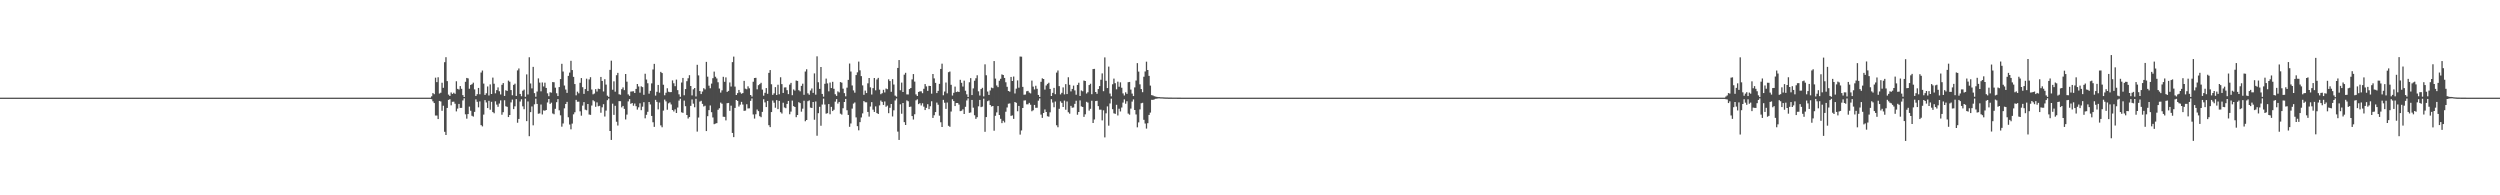 <?xml version="1.0" encoding="UTF-8"?>
<svg xmlns="http://www.w3.org/2000/svg" width="1920" height="150">
  <path d="M0 75.000h1v1.000H0zM1 75.000h1v1.000H1zM2 75.000h1v1.000H2zM3 75.000h1v1.000H3zM4 75.000h1v1.000H4zM5 75.000h1v1.000H5zM6 75.000h1v1.000H6zM7 75.000h1v1.000H7zM8 75.000h1v1.000H8zM9 75.000h1v1.000H9zM10 75.000h1v1.000H10zM11 75.000h1v1.000H11zM12 75.000h1v1.000H12zM13 75.000h1v1.000H13zM14 75.000h1v1.000H14zM15 75.000h1v1.000H15zM16 75.000h1v1.000H16zM17 75.000h1v1.000H17zM18 75.000h1v1.000H18zM19 75.000h1v1.000H19zM20 75.000h1v1.000H20zM21 75.000h1v1.000H21zM22 75.000h1v1.000H22zM23 75.000h1v1.000H23zM24 75.000h1v1.000H24zM25 75.000h1v1.000H25zM26 75.000h1v1.000H26zM27 75.000h1v1.000H27zM28 75.000h1v1.000H28zM29 75.000h1v1.000H29zM30 75.000h1v1.000H30zM31 75.000h1v1.000H31zM32 75.000h1v1.000H32zM33 75.000h1v1.000H33zM34 75.000h1v1.000H34zM35 75.000h1v1.000H35zM36 75.000h1v1.000H36zM37 75.000h1v1.000H37zM38 75.000h1v1.000H38zM39 75.000h1v1.000H39zM40 75.000h1v1.000H40zM41 75.000h1v1.000H41zM42 75.000h1v1.000H42zM43 75.000h1v1.000H43zM44 75.000h1v1.000H44zM45 75.000h1v1.000H45zM46 75.000h1v1.000H46zM47 75.000h1v1.000H47zM48 75.000h1v1.000H48zM49 75.000h1v1.000H49zM50 75.000h1v1.000H50zM51 75.000h1v1.000H51zM52 75.000h1v1.000H52zM53 75.000h1v1.000H53zM54 75.000h1v1.000H54zM55 75.000h1v1.000H55zM56 75.000h1v1.000H56zM57 75.000h1v1.000H57zM58 75.000h1v1.000H58zM59 75.000h1v1.000H59zM60 75.000h1v1.000H60zM61 75.000h1v1.000H61zM62 75.000h1v1.000H62zM63 75.000h1v1.000H63zM64 75.000h1v1.000H64zM65 75.000h1v1.000H65zM66 75.000h1v1.000H66zM67 75.000h1v1.000H67zM68 75.000h1v1.000H68zM69 75.000h1v1.000H69zM70 75.000h1v1.000H70zM71 75.000h1v1.000H71zM72 75.000h1v1.000H72zM73 75.000h1v1.000H73zM74 75.000h1v1.000H74zM75 75.000h1v1.000H75zM76 75.000h1v1.000H76zM77 75.000h1v1.000H77zM78 75.000h1v1.000H78zM79 75.000h1v1.000H79zM80 75.000h1v1.000H80zM81 75.000h1v1.000H81zM82 75.000h1v1.000H82zM83 75.000h1v1.000H83zM84 75.000h1v1.000H84zM85 75.000h1v1.000H85zM86 75.000h1v1.000H86zM87 75.000h1v1.000H87zM88 75.000h1v1.000H88zM89 75.000h1v1.000H89zM90 75.000h1v1.000H90zM91 75.000h1v1.000H91zM92 75.000h1v1.000H92zM93 75.000h1v1.000H93zM94 75.000h1v1.000H94zM95 75.000h1v1.000H95zM96 75.000h1v1.000H96zM97 75.000h1v1.000H97zM98 75.000h1v1.000H98zM99 75.000h1v1.000H99zM100 75.000h1v1.000H100zM101 75.000h1v1.000H101zM102 75.000h1v1.000H102zM103 75.000h1v1.000H103zM104 75.000h1v1.000H104zM105 75.000h1v1.000H105zM106 75.000h1v1.000H106zM107 75.000h1v1.000H107zM108 75.000h1v1.000H108zM109 75.000h1v1.000H109zM110 75.000h1v1.000H110zM111 75.000h1v1.000H111zM112 75.000h1v1.000H112zM113 75.000h1v1.000H113zM114 75.000h1v1.000H114zM115 75.000h1v1.000H115zM116 75.000h1v1.000H116zM117 75.000h1v1.000H117zM118 75.000h1v1.000H118zM119 75.000h1v1.000H119zM120 75.000h1v1.000H120zM121 75.000h1v1.000H121zM122 75.000h1v1.000H122zM123 75.000h1v1.000H123zM124 75.000h1v1.000H124zM125 75.000h1v1.000H125zM126 75.000h1v1.000H126zM127 75.000h1v1.000H127zM128 75.000h1v1.000H128zM129 75.000h1v1.000H129zM130 75.000h1v1.000H130zM131 75.000h1v1.000H131zM132 75.000h1v1.000H132zM133 75.000h1v1.000H133zM134 75.000h1v1.000H134zM135 75.000h1v1.000H135zM136 75.000h1v1.000H136zM137 75.000h1v1.000H137zM138 75.000h1v1.000H138zM139 75.000h1v1.000H139zM140 75.000h1v1.000H140zM141 75.000h1v1.000H141zM142 75.000h1v1.000H142zM143 75.000h1v1.000H143zM144 75.000h1v1.000H144zM145 75.000h1v1.000H145zM146 75.000h1v1.000H146zM147 75.000h1v1.000H147zM148 75.000h1v1.000H148zM149 75.000h1v1.000H149zM150 75.000h1v1.000H150zM151 75.000h1v1.000H151zM152 75.000h1v1.000H152zM153 75.000h1v1.000H153zM154 75.000h1v1.000H154zM155 75.000h1v1.000H155zM156 75.000h1v1.000H156zM157 75.000h1v1.000H157zM158 75.000h1v1.000H158zM159 75.000h1v1.000H159zM160 75.000h1v1.000H160zM161 75.000h1v1.000H161zM162 75.000h1v1.000H162zM163 75.000h1v1.000H163zM164 75.000h1v1.000H164zM165 75.000h1v1.000H165zM166 75.000h1v1.000H166zM167 75.000h1v1.000H167zM168 75.000h1v1.000H168zM169 75.000h1v1.000H169zM170 75.000h1v1.000H170zM171 75.000h1v1.000H171zM172 75.000h1v1.000H172zM173 75.000h1v1.000H173zM174 75.000h1v1.000H174zM175 75.000h1v1.000H175zM176 75.000h1v1.000H176zM177 75.000h1v1.000H177zM178 75.000h1v1.000H178zM179 75.000h1v1.000H179zM180 75.000h1v1.000H180zM181 75.000h1v1.000H181zM182 75.000h1v1.000H182zM183 75.000h1v1.000H183zM184 75.000h1v1.000H184zM185 75.000h1v1.000H185zM186 75.000h1v1.000H186zM187 75.000h1v1.000H187zM188 75.000h1v1.000H188zM189 75.000h1v1.000H189zM190 75.000h1v1.000H190zM191 75.000h1v1.000H191zM192 75.000h1v1.000H192zM193 75.000h1v1.000H193zM194 75.000h1v1.000H194zM195 75.000h1v1.000H195zM196 75.000h1v1.000H196zM197 75.000h1v1.000H197zM198 75.000h1v1.000H198zM199 75.000h1v1.000H199zM200 75.000h1v1.000H200zM201 75.000h1v1.000H201zM202 75.000h1v1.000H202zM203 75.000h1v1.000H203zM204 75.000h1v1.000H204zM205 75.000h1v1.000H205zM206 75.000h1v1.000H206zM207 75.000h1v1.000H207zM208 75.000h1v1.000H208zM209 75.000h1v1.000H209zM210 75.000h1v1.000H210zM211 75.000h1v1.000H211zM212 75.000h1v1.000H212zM213 75.000h1v1.000H213zM214 75.000h1v1.000H214zM215 75.000h1v1.000H215zM216 75.000h1v1.000H216zM217 75.000h1v1.000H217zM218 75.000h1v1.000H218zM219 75.000h1v1.000H219zM220 75.000h1v1.000H220zM221 75.000h1v1.000H221zM222 75.000h1v1.000H222zM223 75.000h1v1.000H223zM224 75.000h1v1.000H224zM225 75.000h1v1.000H225zM226 75.000h1v1.000H226zM227 75.000h1v1.000H227zM228 75.000h1v1.000H228zM229 75.000h1v1.000H229zM230 75.000h1v1.000H230zM231 75.000h1v1.000H231zM232 75.000h1v1.000H232zM233 75.000h1v1.000H233zM234 75.000h1v1.000H234zM235 75.000h1v1.000H235zM236 75.000h1v1.000H236zM237 75.000h1v1.000H237zM238 75.000h1v1.000H238zM239 75.000h1v1.000H239zM240 75.000h1v1.000H240zM241 75.000h1v1.000H241zM242 75.000h1v1.000H242zM243 75.000h1v1.000H243zM244 75.000h1v1.000H244zM245 75.000h1v1.000H245zM246 75.000h1v1.000H246zM247 75.000h1v1.000H247zM248 75.000h1v1.000H248zM249 75.000h1v1.000H249zM250 75.000h1v1.000H250zM251 75.000h1v1.000H251zM252 75.000h1v1.000H252zM253 75.000h1v1.000H253zM254 75.000h1v1.000H254zM255 75.000h1v1.000H255zM256 75.000h1v1.000H256zM257 75.000h1v1.000H257zM258 75.000h1v1.000H258zM259 75.000h1v1.000H259zM260 75.000h1v1.000H260zM261 75.000h1v1.000H261zM262 75.000h1v1.000H262zM263 75.000h1v1.000H263zM264 75.000h1v1.000H264zM265 75.000h1v1.000H265zM266 75.000h1v1.000H266zM267 75.000h1v1.000H267zM268 75.000h1v1.000H268zM269 75.000h1v1.000H269zM270 75.000h1v1.000H270zM271 75.000h1v1.000H271zM272 75.000h1v1.000H272zM273 75.000h1v1.000H273zM274 75.000h1v1.000H274zM275 75.000h1v1.000H275zM276 75.000h1v1.000H276zM277 75.000h1v1.000H277zM278 75.000h1v1.000H278zM279 75.000h1v1.000H279zM280 75.000h1v1.000H280zM281 75.000h1v1.000H281zM282 75.000h1v1.000H282zM283 75.000h1v1.000H283zM284 75.000h1v1.000H284zM285 75.000h1v1.000H285zM286 75.000h1v1.000H286zM287 75.000h1v1.000H287zM288 75.000h1v1.000H288zM289 75.000h1v1.000H289zM290 75.000h1v1.000H290zM291 75.000h1v1.000H291zM292 75.000h1v1.000H292zM293 75.000h1v1.000H293zM294 75.000h1v1.000H294zM295 75.000h1v1.000H295zM296 75.000h1v1.000H296zM297 75.000h1v1.000H297zM298 75.000h1v1.000H298zM299 75.000h1v1.000H299zM300 75.000h1v1.000H300zM301 75.000h1v1.000H301zM302 75.000h1v1.000H302zM303 75.000h1v1.000H303zM304 75.000h1v1.000H304zM305 75.000h1v1.000H305zM306 75.000h1v1.000H306zM307 75.000h1v1.000H307zM308 75.000h1v1.000H308zM309 75.000h1v1.000H309zM310 75.000h1v1.000H310zM311 75.000h1v1.000H311zM312 75.000h1v1.000H312zM313 75.000h1v1.000H313zM314 75.000h1v1.000H314zM315 75.000h1v1.000H315zM316 75.000h1v1.000H316zM317 75.000h1v1.000H317zM318 75.000h1v1.000H318zM319 75.000h1v1.000H319zM320 75.000h1v1.000H320zM321 75.000h1v1.000H321zM322 75.000h1v1.000H322zM323 75.000h1v1.000H323zM324 75.000h1v1.000H324zM325 75.000h1v1.000H325zM326 75.000h1v1.000H326zM327 75.000h1v1.000H327zM328 75.000h1v1.000H328zM329 75.000h1v1.000H329zM330 75.000h1v1.000H330zM331 73.999h1v2.173H331zM332 71.465h1v6.357H332zM333 72.370h1v6.804H333zM334 59.631h1v29.079H334zM335 63.061h1v25.644H335zM336 59.340h1v32.081H336zM337 71.835h1v5.662H337zM338 71.230h1v6.720H338zM339 63.527h1v21.579H339zM340 67.422h1v13.774H340zM341 47.745h1v53.480H341zM342 43.954h1v59.729H342zM343 62.293h1v20.623H343zM344 72.677h1v4.046H344zM345 73.669h1v2.518H345zM346 71.018h1v9.856H346zM347 72.161h1v6.012H347zM348 71.220h1v6.872H348zM349 72.046h1v7.606H349zM350 62.428h1v23.148H350zM351 68.253h1v15.145H351zM352 68.755h1v11.049H352zM353 66.121h1v16.788H353zM354 68.191h1v14.659H354zM355 73.072h1v4.082H355zM356 74.489h1v1.000H356zM357 62.839h1v24.944H357zM358 59.865h1v31.283H358zM359 60.228h1v27.362H359zM360 68.167h1v13.724H360zM361 65.210h1v19.835H361zM362 64.643h1v24.266H362zM363 63.476h1v26.063H363zM364 68.652h1v17.276H364zM365 73.657h1v2.706H365zM366 72.335h1v5.832H366zM367 67.553h1v14.860H367zM368 72.381h1v5.507H368zM369 55.723h1v40.371H369zM370 54.164h1v42.932H370zM371 64.195h1v23.805H371zM372 72.889h1v4.025H372zM373 71.648h1v7.049H373zM374 66.382h1v16.629H374zM375 73.319h1v4.119H375zM376 64.794h1v19.503H376zM377 72.202h1v5.994H377zM378 59.577h1v26.493H378zM379 64.306h1v22.688H379zM380 71.697h1v6.149H380zM381 69.211h1v11.121H381zM382 67.145h1v14.859H382zM383 70.076h1v9.439H383zM384 72.525h1v4.597H384zM385 65.135h1v22.995H385zM386 63.787h1v22.365H386zM387 73.657h1v3.356H387zM388 69.323h1v12.279H388zM389 69.813h1v12.253H389zM390 61.889h1v28.003H390zM391 62.747h1v25.582H391zM392 69.175h1v9.470H392zM393 73.177h1v3.300H393zM394 65.184h1v18.622H394zM395 64.261h1v17.382H395zM396 73.681h1v2.431H396zM397 54.080h1v40.164H397zM398 52.560h1v38.799H398zM399 72.126h1v5.854H399zM400 73.941h1v2.282H400zM401 69.671h1v11.980H401zM402 68.836h1v15.010H402zM403 74.319h1v1.403H403zM404 57.125h1v35.929H404zM405 72.540h1v5.370H405zM406 43.959h1v60.638H406zM407 64.120h1v22.007H407zM408 67.904h1v13.870H408zM409 51.379h1v44.901H409zM410 71.512h1v8.620H410zM411 74.304h1v1.498H411zM412 70.274h1v9.525H412zM413 60.220h1v27.135H413zM414 63.455h1v23.647H414zM415 70.148h1v10.116H415zM416 63.353h1v24.568H416zM417 66.384h1v18.418H417zM418 63.504h1v21.554H418zM419 67.556h1v16.944H419zM420 71.700h1v7.016H420zM421 73.906h1v2.110H421zM422 70.859h1v8.932H422zM423 71.191h1v7.653H423zM424 63.023h1v24.127H424zM425 63.188h1v24.557H425zM426 67.313h1v16.234H426zM427 71.603h1v6.896H427zM428 73.782h1v2.327H428zM429 66.870h1v17.858H429zM430 60.727h1v27.835H430zM431 49.000h1v48.284H431zM432 54.964h1v39.852H432zM433 65.671h1v17.508H433zM434 68.774h1v11.122H434zM435 71.308h1v6.945H435zM436 58.273h1v31.786H436zM437 55.780h1v39.883H437zM438 46.676h1v52.643H438zM439 53.805h1v41.108H439zM440 59.012h1v28.772H440zM441 64.559h1v21.674H441zM442 73.215h1v3.506H442zM443 70.388h1v7.721H443zM444 71.660h1v6.397H444zM445 63.613h1v21.905H445zM446 59.975h1v28.837H446zM447 66.975h1v14.146H447zM448 72.087h1v6.327H448zM449 68.399h1v15.809H449zM450 60.398h1v24.310H450zM451 69.929h1v9.952H451zM452 60.984h1v26.989H452zM453 59.280h1v28.947H453zM454 68.769h1v12.277H454zM455 72.445h1v4.581H455zM456 71.816h1v6.015H456zM457 68.444h1v13.588H457zM458 70.271h1v8.350H458zM459 68.107h1v13.516H459zM460 68.410h1v12.827H460zM461 59.099h1v27.466H461zM462 62.163h1v20.278H462zM463 70.257h1v9.778H463zM464 60.824h1v28.660H464zM465 64.980h1v19.980H465zM466 73.493h1v3.437H466zM467 74.412h1v1.250H467zM468 53.680h1v46.927H468zM469 46.589h1v60.882H469zM470 68.911h1v10.725H470zM471 62.461h1v25.764H471zM472 70.407h1v10.839H472zM473 57.742h1v35.774H473zM474 55.943h1v40.474H474zM475 72.403h1v5.292H475zM476 72.735h1v4.978H476zM477 68.488h1v13.983H477zM478 67.128h1v14.234H478zM479 69.236h1v14.374H479zM480 56.825h1v34.905H480zM481 62.727h1v25.286H481zM482 72.481h1v5.377H482zM483 73.563h1v2.571H483zM484 70.362h1v9.355H484zM485 70.172h1v8.928H485zM486 70.108h1v11.091H486zM487 71.437h1v8.063H487zM488 68.278h1v13.278H488zM489 64.523h1v19.625H489zM490 66.409h1v16.041H490zM491 71.161h1v8.192H491zM492 66.325h1v18.301H492zM493 66.906h1v15.033H493zM494 72.830h1v5.648H494zM495 56.609h1v34.286H495zM496 61.096h1v27.080H496zM497 63.969h1v21.870H497zM498 71.948h1v6.410H498zM499 69.739h1v10.469H499zM500 64.041h1v25.020H500zM501 53.329h1v40.578H501zM502 49.051h1v48.387H502zM503 73.426h1v3.286H503zM504 70.489h1v7.754H504zM505 65.236h1v18.766H505zM506 71.147h1v7.607H506zM507 55.185h1v41.109H507zM508 56.133h1v41.620H508zM509 65.064h1v19.865H509zM510 73.160h1v3.332H510zM511 71.215h1v6.645H511zM512 67.806h1v16.461H512zM513 70.439h1v8.921H513zM514 70.793h1v7.874H514zM515 70.713h1v9.498H515zM516 61.771h1v22.728H516zM517 63.962h1v21.660H517zM518 66.208h1v17.801H518zM519 61.135h1v25.648H519zM520 69.212h1v13.385H520zM521 72.461h1v4.804H521zM522 74.331h1v1.494H522zM523 63.368h1v22.913H523zM524 59.836h1v26.859H524zM525 73.143h1v4.105H525zM526 68.423h1v13.127H526zM527 62.369h1v25.957H527zM528 60.123h1v30.886H528zM529 57.762h1v32.167H529zM530 66.054h1v15.254H530zM531 73.247h1v3.163H531zM532 68.625h1v10.991H532zM533 67.596h1v14.776H533zM534 74.079h1v1.781H534zM535 49.765h1v51.285H535zM536 57.908h1v32.356H536zM537 69.940h1v8.077H537zM538 72.267h1v5.166H538zM539 70.280h1v9.508H539zM540 67.730h1v14.043H540zM541 68.641h1v12.555H541zM542 47.496h1v53.172H542zM543 58.895h1v30.353H543zM544 65.779h1v18.820H544zM545 67.801h1v13.186H545zM546 64.216h1v21.958H546zM547 60.081h1v30.109H547zM548 54.989h1v40.390H548zM549 58.917h1v36.020H549zM550 60.259h1v34.301H550zM551 63.190h1v21.149H551zM552 68.016h1v15.150H552zM553 71.126h1v7.679H553zM554 69.382h1v10.291H554zM555 58.999h1v30.633H555zM556 62.848h1v26.907H556zM557 59.429h1v33.012H557zM558 70.553h1v8.712H558zM559 69.793h1v9.239H559zM560 63.316h1v21.795H560zM561 66.452h1v14.724H561zM562 47.701h1v54.401H562zM563 43.461h1v61.872H563zM564 66.533h1v16.371H564zM565 72.941h1v3.835H565zM566 71.535h1v5.953H566zM567 69.087h1v12.756H567zM568 70.946h1v9.463H568zM569 71.981h1v6.241H569zM570 71.465h1v8.804H570zM571 62.081h1v23.054H571zM572 68.120h1v16.803H572zM573 68.535h1v11.545H573zM574 66.299h1v17.011H574zM575 67.827h1v15.391H575zM576 72.973h1v4.476H576zM577 74.197h1v1.428H577zM578 62.793h1v25.107H578zM579 59.906h1v31.180H579zM580 59.758h1v28.016H580zM581 68.614h1v15.507H581zM582 65.437h1v19.918H582zM583 64.612h1v24.638H583zM584 63.570h1v26.455H584zM585 68.792h1v17.142H585zM586 73.498h1v2.728H586zM587 71.249h1v7.368H587zM588 67.622h1v14.583H588zM589 72.038h1v5.467H589zM590 55.969h1v40.202H590zM591 53.810h1v43.835H591zM592 64.737h1v21.314H592zM593 72.834h1v4.361H593zM594 71.681h1v7.231H594zM595 66.926h1v15.815H595zM596 72.938h1v3.986H596zM597 65.061h1v18.757H597zM598 72.396h1v5.071H598zM599 59.342h1v26.821H599zM600 64.589h1v22.578H600zM601 71.395h1v7.494H601zM602 67.197h1v15.340H602zM603 67.075h1v16.029H603zM604 69.289h1v10.546H604zM605 72.291h1v5.217H605zM606 64.966h1v22.771H606zM607 63.620h1v22.070H607zM608 73.089h1v4.190H608zM609 68.711h1v12.817H609zM610 69.596h1v12.581H610zM611 61.830h1v28.187H611zM612 62.149h1v26.180H612zM613 69.296h1v9.190H613zM614 70.125h1v9.083H614zM615 65.926h1v19.842H615zM616 64.249h1v19.185H616zM617 72.805h1v4.553H617zM618 54.933h1v38.190H618zM619 53.180h1v38.996H619zM620 71.684h1v6.021H620zM621 72.772h1v4.317H621zM622 69.507h1v13.126H622zM623 67.923h1v15.015H623zM624 71.297h1v7.017H624zM625 56.391h1v35.568H625zM626 72.682h1v5.232H626zM627 43.246h1v60.974H627zM628 63.176h1v23.775H628zM629 68.264h1v13.774H629zM630 51.468h1v45.073H630zM631 72.144h1v8.141H631zM632 74.234h1v1.511H632zM633 64.353h1v15.916H633zM634 60.385h1v26.898H634zM635 64.075h1v22.858H635zM636 70.159h1v9.760H636zM637 63.383h1v24.384H637zM638 67.650h1v14.404H638zM639 62.816h1v22.505H639zM640 68.190h1v16.102H640zM641 72.410h1v5.683H641zM642 73.645h1v2.491H642zM643 70.204h1v9.377H643zM644 70.940h1v7.322H644zM645 63.008h1v24.292H645zM646 63.494h1v24.523H646zM647 68.079h1v15.071H647zM648 71.501h1v6.838H648zM649 74.004h1v1.986H649zM650 67.350h1v17.342H650zM651 61.359h1v26.899H651zM652 48.785h1v48.621H652zM653 54.922h1v39.882H653zM654 65.644h1v17.740H654zM655 69.449h1v10.105H655zM656 71.190h1v7.483H656zM657 57.656h1v32.520H657zM658 55.526h1v41.369H658zM659 47.330h1v52.789H659zM660 54.008h1v39.776H660zM661 58.453h1v31.747H661zM662 65.566h1v21.540H662zM663 72.821h1v4.810H663zM664 69.589h1v8.966H664zM665 71.482h1v7.109H665zM666 64.019h1v21.932H666zM667 59.912h1v29.661H667zM668 67.059h1v14.753H668zM669 72.619h1v5.806H669zM670 67.703h1v16.538H670zM671 59.904h1v26.043H671zM672 69.393h1v12.299H672zM673 61.042h1v25.772H673zM674 59.791h1v27.740H674zM675 68.880h1v12.077H675zM676 72.354h1v4.831H676zM677 71.581h1v6.635H677zM678 68.989h1v11.605H678zM679 71.000h1v6.901H679zM680 68.000h1v13.953H680zM681 68.488h1v12.593H681zM682 60.910h1v26.016H682zM683 62.248h1v20.536H683zM684 70.486h1v9.381H684zM685 60.757h1v28.666H685zM686 64.908h1v19.813H686zM687 73.447h1v3.694H687zM688 74.252h1v1.373H688zM689 52.151h1v48.943H689zM690 46.139h1v61.352H690zM691 69.340h1v10.777H691zM692 63.446h1v23.909H692zM693 70.668h1v8.451H693zM694 57.363h1v36.439H694zM695 55.918h1v40.067H695zM696 72.481h1v4.614H696zM697 72.554h1v5.227H697zM698 68.401h1v13.733H698zM699 67.608h1v14.265H699zM700 60.953h1v28.174H700zM701 56.901h1v34.896H701zM702 62.680h1v25.078H702zM703 72.489h1v4.573H703zM704 73.720h1v2.567H704zM705 70.596h1v9.402H705zM706 70.150h1v9.094H706zM707 70.147h1v10.859H707zM708 71.554h1v7.765H708zM709 68.185h1v13.742H709zM710 64.560h1v19.993H710zM711 66.369h1v16.497H711zM712 69.811h1v10.226H712zM713 65.889h1v17.929H713zM714 66.023h1v15.606H714zM715 71.926h1v5.859H715zM716 56.824h1v33.749H716zM717 60.226h1v28.319H717zM718 63.661h1v22.392H718zM719 71.484h1v7.289H719zM720 69.810h1v10.612H720zM721 64.420h1v24.436H721zM722 52.958h1v40.952H722zM723 48.898h1v48.657H723zM724 73.142h1v3.580H724zM725 70.281h1v8.601H725zM726 63.404h1v20.208H726zM727 71.696h1v7.072H727zM728 55.450h1v41.185H728zM729 54.914h1v42.471H729zM730 65.113h1v20.541H730zM731 73.365h1v2.885H731zM732 71.285h1v6.349H732zM733 66.508h1v14.941H733zM734 70.685h1v8.401H734zM735 70.306h1v8.775H735zM736 70.652h1v9.676H736zM737 61.264h1v24.076H737zM738 63.602h1v21.429H738zM739 66.452h1v17.537H739zM740 61.949h1v25.585H740zM741 69.684h1v12.333H741zM742 72.467h1v4.667H742zM743 74.487h1v1.099H743zM744 63.201h1v23.501H744zM745 59.983h1v26.389H745zM746 73.006h1v3.729H746zM747 67.914h1v14.751H747zM748 62.009h1v26.503H748zM749 60.128h1v31.137H749zM750 57.829h1v32.202H750zM751 70.145h1v11.534H751zM752 73.362h1v3.378H752zM753 68.426h1v13.866H753zM754 67.456h1v14.419H754zM755 74.035h1v1.766H755zM756 49.419h1v51.828H756zM757 57.822h1v32.075H757zM758 70.310h1v7.391H758zM759 72.893h1v4.255H759zM760 69.495h1v11.152H760zM761 67.256h1v14.557H761zM762 67.762h1v13.636H762zM763 46.880h1v53.515H763zM764 60.369h1v28.556H764zM765 65.634h1v20.703H765zM766 66.908h1v14.549H766zM767 62.000h1v26.345H767zM768 60.536h1v30.706H768zM769 57.144h1v37.428H769zM770 57.620h1v35.154H770zM771 59.849h1v34.221H771zM772 63.176h1v22.627H772zM773 66.660h1v15.853H773zM774 69.906h1v9.754H774zM775 70.414h1v9.010H775zM776 59.110h1v29.892H776zM777 62.186h1v26.458H777zM778 58.777h1v32.493H778zM779 71.776h1v6.570H779zM780 68.106h1v10.841H780zM781 61.763h1v23.713H781zM782 67.328h1v14.020H782zM783 43.420h1v59.933H783zM784 43.515h1v56.675H784zM785 66.695h1v16.245H785zM786 72.775h1v4.420H786zM787 72.608h1v4.450H787zM788 70.089h1v10.058H788zM789 69.769h1v10.338H789zM790 71.130h1v7.847H790zM791 71.755h1v8.669H791zM792 61.897h1v23.531H792zM793 66.501h1v18.203H793zM794 68.684h1v11.901H794zM795 65.850h1v16.936H795zM796 68.184h1v14.536H796zM797 72.888h1v4.429H797zM798 74.430h1v1.129H798zM799 62.839h1v25.185H799zM800 60.178h1v30.349H800zM801 60.694h1v26.102H801zM802 68.802h1v15.261H802zM803 65.650h1v20.344H803zM804 64.403h1v24.914H804zM805 63.540h1v26.073H805zM806 68.291h1v17.995H806zM807 73.704h1v2.487H807zM808 71.297h1v7.451H808zM809 67.485h1v14.882H809zM810 72.342h1v5.652H810zM811 55.783h1v40.440H811zM812 54.120h1v43.640H812zM813 66.156h1v17.419H813zM814 72.515h1v5.329H814zM815 71.286h1v7.739H815zM816 67.114h1v15.049H816zM817 72.474h1v4.798H817zM818 64.614h1v19.675H818zM819 72.254h1v5.649H819zM820 59.345h1v26.868H820zM821 65.135h1v22.159H821zM822 70.205h1v11.090H822zM823 68.277h1v14.483H823zM824 65.730h1v16.791H824zM825 69.433h1v10.333H825zM826 72.775h1v4.571H826zM827 65.209h1v22.890H827zM828 63.546h1v22.461H828zM829 73.663h1v3.423H829zM830 69.454h1v12.239H830zM831 70.115h1v12.048H831zM832 61.839h1v27.914H832zM833 62.207h1v25.609H833zM834 71.823h1v6.380H834zM835 70.872h1v7.902H835zM836 65.326h1v19.604H836zM837 64.301h1v19.234H837zM838 72.341h1v5.045H838zM839 53.046h1v41.426H839zM840 52.902h1v38.838H840zM841 70.667h1v6.950H841zM842 72.038h1v5.353H842zM843 68.424h1v13.072H843zM844 66.102h1v18.143H844zM845 61.259h1v22.980H845zM846 56.362h1v36.110H846zM847 70.063h1v14.668H847zM848 44.093h1v61.428H848zM849 62.075h1v24.965H849zM850 67.635h1v14.062H850zM851 51.163h1v45.355H851zM852 71.845h1v7.609H852zM853 73.969h1v1.831H853zM854 64.717h1v19.152H854zM855 60.387h1v26.670H855zM856 63.892h1v23.539H856zM857 68.622h1v11.882H857zM858 62.746h1v25.909H858zM859 66.594h1v16.923H859zM860 63.234h1v22.355H860zM861 67.382h1v15.196H861zM862 71.736h1v7.065H862zM863 73.292h1v3.052H863zM864 70.907h1v8.746H864zM865 72.100h1v5.666H865zM866 63.153h1v24.071H866zM867 62.915h1v25.126H867zM868 68.835h1v14.546H868zM869 71.884h1v6.137H869zM870 73.766h1v2.595H870zM871 67.135h1v17.322H871zM872 61.835h1v26.081H872zM873 48.477h1v49.295H873zM874 55.000h1v38.998H874zM875 64.772h1v19.224H875zM876 68.416h1v10.879H876zM877 70.823h1v8.131H877zM878 58.927h1v33.066H878zM879 54.898h1v39.965H879zM880 47.375h1v51.400H880zM881 53.770h1v40.829H881zM882 58.283h1v29.973H882zM883 65.735h1v20.728H883zM884 73.064h1v3.560H884zM885 73.333h1v3.353H885zM886 73.894h1v2.465H886zM887 74.157h1v1.697H887zM888 74.409h1v1.376H888zM889 74.546h1v1.000H889zM890 74.570h1v1.000H890zM891 74.683h1v1.000H891zM892 74.693h1v1.000H892zM893 74.767h1v1.000H893zM894 74.813h1v1.000H894zM895 74.875h1v1.000H895zM896 74.873h1v1.000H896zM897 74.929h1v1.000H897zM898 74.906h1v1.000H898zM899 74.911h1v1.000H899zM900 74.953h1v1.000H900zM901 74.946h1v1.000H901zM902 74.955h1v1.000H902zM903 74.951h1v1.000H903zM904 74.969h1v1.000H904zM905 74.977h1v1.000H905zM906 74.980h1v1.000H906zM907 74.988h1v1.000H907zM908 74.991h1v1.000H908zM909 74.989h1v1.000H909zM910 74.990h1v1.000H910zM911 74.992h1v1.000H911zM912 74.993h1v1.000H912zM913 74.994h1v1.000H913zM914 74.997h1v1.000H914zM915 74.996h1v1.000H915zM916 74.996h1v1.000H916zM917 74.997h1v1.000H917zM918 74.997h1v1.000H918zM919 74.998h1v1.000H919zM920 74.998h1v1.000H920zM921 74.998h1v1.000H921zM922 74.998h1v1.000H922zM923 74.999h1v1.000H923zM924 74.999h1v1.000H924zM925 74.999h1v1.000H925zM926 74.999h1v1.000H926zM927 74.999h1v1.000H927zM928 75.000h1v1.000H928zM929 75.000h1v1.000H929zM930 75.000h1v1.000H930zM931 75.000h1v1.000H931zM932 75.000h1v1.000H932zM933 75.000h1v1.000H933zM934 75.000h1v1.000H934zM935 75.000h1v1.000H935zM936 75.000h1v1.000H936zM937 75.000h1v1.000H937zM938 75.000h1v1.000H938zM939 75.000h1v1.000H939zM940 75.000h1v1.000H940zM941 75.000h1v1.000H941zM942 75.000h1v1.000H942zM943 75.000h1v1.000H943zM944 75.000h1v1.000H944zM945 75.000h1v1.000H945zM946 75.000h1v1.000H946zM947 75.000h1v1.000H947zM948 75.000h1v1.000H948zM949 75.000h1v1.000H949zM950 75.000h1v1.000H950zM951 75.000h1v1.000H951zM952 75.000h1v1.000H952zM953 75.000h1v1.000H953zM954 75.000h1v1.000H954zM955 75.000h1v1.000H955zM956 75.000h1v1.000H956zM957 75.000h1v1.000H957zM958 75.000h1v1.000H958zM959 75.000h1v1.000H959zM960 75.000h1v1.000H960zM961 75.000h1v1.000H961zM962 75.000h1v1.000H962zM963 75.000h1v1.000H963zM964 75.000h1v1.000H964zM965 75.000h1v1.000H965zM966 75.000h1v1.000H966zM967 75.000h1v1.000H967zM968 75.000h1v1.000H968zM969 75.000h1v1.000H969zM970 75.000h1v1.000H970zM971 75.000h1v1.000H971zM972 75.000h1v1.000H972zM973 75.000h1v1.000H973zM974 75.000h1v1.000H974zM975 75.000h1v1.000H975zM976 75.000h1v1.000H976zM977 75.000h1v1.000H977zM978 75.000h1v1.000H978zM979 75.000h1v1.000H979zM980 75.000h1v1.000H980zM981 75.000h1v1.000H981zM982 75.000h1v1.000H982zM983 75.000h1v1.000H983zM984 75.000h1v1.000H984zM985 75.000h1v1.000H985zM986 75.000h1v1.000H986zM987 75.000h1v1.000H987zM988 75.000h1v1.000H988zM989 75.000h1v1.000H989zM990 75.000h1v1.000H990zM991 75.000h1v1.000H991zM992 75.000h1v1.000H992zM993 75.000h1v1.000H993zM994 75.000h1v1.000H994zM995 75.000h1v1.000H995zM996 75.000h1v1.000H996zM997 75.000h1v1.000H997zM998 75.000h1v1.000H998zM999 75.000h1v1.000H999zM1000 75.000h1v1.000H1000zM1001 75.000h1v1.000H1001zM1002 75.000h1v1.000H1002zM1003 75.000h1v1.000H1003zM1004 75.000h1v1.000H1004zM1005 75.000h1v1.000H1005zM1006 75.000h1v1.000H1006zM1007 75.000h1v1.000H1007zM1008 75.000h1v1.000H1008zM1009 75.000h1v1.000H1009zM1010 75.000h1v1.000H1010zM1011 75.000h1v1.000H1011zM1012 75.000h1v1.000H1012zM1013 75.000h1v1.000H1013zM1014 75.000h1v1.000H1014zM1015 75.000h1v1.000H1015zM1016 75.000h1v1.000H1016zM1017 75.000h1v1.000H1017zM1018 75.000h1v1.000H1018zM1019 75.000h1v1.000H1019zM1020 75.000h1v1.000H1020zM1021 75.000h1v1.000H1021zM1022 75.000h1v1.000H1022zM1023 75.000h1v1.000H1023zM1024 75.000h1v1.000H1024zM1025 75.000h1v1.000H1025zM1026 75.000h1v1.000H1026zM1027 75.000h1v1.000H1027zM1028 75.000h1v1.000H1028zM1029 75.000h1v1.000H1029zM1030 75.000h1v1.000H1030zM1031 75.000h1v1.000H1031zM1032 75.000h1v1.000H1032zM1033 75.000h1v1.000H1033zM1034 75.000h1v1.000H1034zM1035 75.000h1v1.000H1035zM1036 75.000h1v1.000H1036zM1037 75.000h1v1.000H1037zM1038 75.000h1v1.000H1038zM1039 75.000h1v1.000H1039zM1040 75.000h1v1.000H1040zM1041 75.000h1v1.000H1041zM1042 75.000h1v1.000H1042zM1043 75.000h1v1.000H1043zM1044 75.000h1v1.000H1044zM1045 75.000h1v1.000H1045zM1046 75.000h1v1.000H1046zM1047 75.000h1v1.000H1047zM1048 75.000h1v1.000H1048zM1049 75.000h1v1.000H1049zM1050 75.000h1v1.000H1050zM1051 75.000h1v1.000H1051zM1052 75.000h1v1.000H1052zM1053 75.000h1v1.000H1053zM1054 75.000h1v1.000H1054zM1055 75.000h1v1.000H1055zM1056 75.000h1v1.000H1056zM1057 75.000h1v1.000H1057zM1058 75.000h1v1.000H1058zM1059 75.000h1v1.000H1059zM1060 75.000h1v1.000H1060zM1061 75.000h1v1.000H1061zM1062 75.000h1v1.000H1062zM1063 75.000h1v1.000H1063zM1064 75.000h1v1.000H1064zM1065 75.000h1v1.000H1065zM1066 75.000h1v1.000H1066zM1067 75.000h1v1.000H1067zM1068 75.000h1v1.000H1068zM1069 75.000h1v1.000H1069zM1070 75.000h1v1.000H1070zM1071 75.000h1v1.000H1071zM1072 75.000h1v1.000H1072zM1073 75.000h1v1.000H1073zM1074 75.000h1v1.000H1074zM1075 75.000h1v1.000H1075zM1076 75.000h1v1.000H1076zM1077 75.000h1v1.000H1077zM1078 75.000h1v1.000H1078zM1079 75.000h1v1.000H1079zM1080 75.000h1v1.000H1080zM1081 75.000h1v1.000H1081zM1082 75.000h1v1.000H1082zM1083 75.000h1v1.000H1083zM1084 75.000h1v1.000H1084zM1085 75.000h1v1.000H1085zM1086 75.000h1v1.000H1086zM1087 75.000h1v1.000H1087zM1088 75.000h1v1.000H1088zM1089 75.000h1v1.000H1089zM1090 75.000h1v1.000H1090zM1091 75.000h1v1.000H1091zM1092 75.000h1v1.000H1092zM1093 75.000h1v1.000H1093zM1094 75.000h1v1.000H1094zM1095 75.000h1v1.000H1095zM1096 75.000h1v1.000H1096zM1097 75.000h1v1.000H1097zM1098 75.000h1v1.000H1098zM1099 75.000h1v1.000H1099zM1100 75.000h1v1.000H1100zM1101 75.000h1v1.000H1101zM1102 75.000h1v1.000H1102zM1103 75.000h1v1.000H1103zM1104 75.000h1v1.000H1104zM1105 75.000h1v1.000H1105zM1106 75.000h1v1.000H1106zM1107 75.000h1v1.000H1107zM1108 75.000h1v1.000H1108zM1109 75.000h1v1.000H1109zM1110 75.000h1v1.000H1110zM1111 75.000h1v1.000H1111zM1112 75.000h1v1.000H1112zM1113 75.000h1v1.000H1113zM1114 75.000h1v1.000H1114zM1115 75.000h1v1.000H1115zM1116 75.000h1v1.000H1116zM1117 75.000h1v1.000H1117zM1118 75.000h1v1.000H1118zM1119 75.000h1v1.000H1119zM1120 75.000h1v1.000H1120zM1121 75.000h1v1.000H1121zM1122 75.000h1v1.000H1122zM1123 75.000h1v1.000H1123zM1124 75.000h1v1.000H1124zM1125 75.000h1v1.000H1125zM1126 75.000h1v1.000H1126zM1127 75.000h1v1.000H1127zM1128 75.000h1v1.000H1128zM1129 75.000h1v1.000H1129zM1130 75.000h1v1.000H1130zM1131 75.000h1v1.000H1131zM1132 75.000h1v1.000H1132zM1133 75.000h1v1.000H1133zM1134 75.000h1v1.000H1134zM1135 75.000h1v1.000H1135zM1136 75.000h1v1.000H1136zM1137 75.000h1v1.000H1137zM1138 75.000h1v1.000H1138zM1139 75.000h1v1.000H1139zM1140 75.000h1v1.000H1140zM1141 75.000h1v1.000H1141zM1142 75.000h1v1.000H1142zM1143 75.000h1v1.000H1143zM1144 75.000h1v1.000H1144zM1145 75.000h1v1.000H1145zM1146 75.000h1v1.000H1146zM1147 75.000h1v1.000H1147zM1148 75.000h1v1.000H1148zM1149 75.000h1v1.000H1149zM1150 75.000h1v1.000H1150zM1151 75.000h1v1.000H1151zM1152 75.000h1v1.000H1152zM1153 75.000h1v1.000H1153zM1154 75.000h1v1.000H1154zM1155 75.000h1v1.000H1155zM1156 75.000h1v1.000H1156zM1157 75.000h1v1.000H1157zM1158 75.000h1v1.000H1158zM1159 75.000h1v1.000H1159zM1160 75.000h1v1.000H1160zM1161 75.000h1v1.000H1161zM1162 75.000h1v1.000H1162zM1163 75.000h1v1.000H1163zM1164 75.000h1v1.000H1164zM1165 75.000h1v1.000H1165zM1166 75.000h1v1.000H1166zM1167 75.000h1v1.000H1167zM1168 75.000h1v1.000H1168zM1169 75.000h1v1.000H1169zM1170 75.000h1v1.000H1170zM1171 75.000h1v1.000H1171zM1172 75.000h1v1.000H1172zM1173 75.000h1v1.000H1173zM1174 75.000h1v1.000H1174zM1175 75.000h1v1.000H1175zM1176 75.000h1v1.000H1176zM1177 75.000h1v1.000H1177zM1178 75.000h1v1.000H1178zM1179 75.000h1v1.000H1179zM1180 75.000h1v1.000H1180zM1181 75.000h1v1.000H1181zM1182 75.000h1v1.000H1182zM1183 75.000h1v1.000H1183zM1184 75.000h1v1.000H1184zM1185 75.000h1v1.000H1185zM1186 75.000h1v1.000H1186zM1187 75.000h1v1.000H1187zM1188 75.000h1v1.000H1188zM1189 75.000h1v1.000H1189zM1190 75.000h1v1.000H1190zM1191 75.000h1v1.000H1191zM1192 75.000h1v1.000H1192zM1193 75.000h1v1.000H1193zM1194 75.000h1v1.000H1194zM1195 75.000h1v1.000H1195zM1196 75.000h1v1.000H1196zM1197 75.000h1v1.000H1197zM1198 75.000h1v1.000H1198zM1199 75.000h1v1.000H1199zM1200 75.000h1v1.000H1200zM1201 75.000h1v1.000H1201zM1202 75.000h1v1.000H1202zM1203 75.000h1v1.000H1203zM1204 75.000h1v1.000H1204zM1205 75.000h1v1.000H1205zM1206 75.000h1v1.000H1206zM1207 75.000h1v1.000H1207zM1208 75.000h1v1.000H1208zM1209 75.000h1v1.000H1209zM1210 75.000h1v1.000H1210zM1211 75.000h1v1.000H1211zM1212 75.000h1v1.000H1212zM1213 75.000h1v1.000H1213zM1214 75.000h1v1.000H1214zM1215 75.000h1v1.000H1215zM1216 75.000h1v1.000H1216zM1217 75.000h1v1.000H1217zM1218 75.000h1v1.000H1218zM1219 75.000h1v1.000H1219zM1220 75.000h1v1.000H1220zM1221 75.000h1v1.000H1221zM1222 75.000h1v1.000H1222zM1223 75.000h1v1.000H1223zM1224 75.000h1v1.000H1224zM1225 75.000h1v1.000H1225zM1226 75.000h1v1.000H1226zM1227 75.000h1v1.000H1227zM1228 75.000h1v1.000H1228zM1229 75.000h1v1.000H1229zM1230 75.000h1v1.000H1230zM1231 75.000h1v1.000H1231zM1232 75.000h1v1.000H1232zM1233 75.000h1v1.000H1233zM1234 75.000h1v1.000H1234zM1235 75.000h1v1.000H1235zM1236 75.000h1v1.000H1236zM1237 75.000h1v1.000H1237zM1238 75.000h1v1.000H1238zM1239 75.000h1v1.000H1239zM1240 75.000h1v1.000H1240zM1241 75.000h1v1.000H1241zM1242 75.000h1v1.000H1242zM1243 75.000h1v1.000H1243zM1244 75.000h1v1.000H1244zM1245 75.000h1v1.000H1245zM1246 75.000h1v1.000H1246zM1247 75.000h1v1.000H1247zM1248 75.000h1v1.000H1248zM1249 75.000h1v1.000H1249zM1250 75.000h1v1.000H1250zM1251 75.000h1v1.000H1251zM1252 75.000h1v1.000H1252zM1253 75.000h1v1.000H1253zM1254 75.000h1v1.000H1254zM1255 75.000h1v1.000H1255zM1256 75.000h1v1.000H1256zM1257 75.000h1v1.000H1257zM1258 75.000h1v1.000H1258zM1259 75.000h1v1.000H1259zM1260 75.000h1v1.000H1260zM1261 75.000h1v1.000H1261zM1262 75.000h1v1.000H1262zM1263 75.000h1v1.000H1263zM1264 75.000h1v1.000H1264zM1265 75.000h1v1.000H1265zM1266 75.000h1v1.000H1266zM1267 75.000h1v1.000H1267zM1268 75.000h1v1.000H1268zM1269 75.000h1v1.000H1269zM1270 75.000h1v1.000H1270zM1271 75.000h1v1.000H1271zM1272 75.000h1v1.000H1272zM1273 75.000h1v1.000H1273zM1274 75.000h1v1.000H1274zM1275 75.000h1v1.000H1275zM1276 75.000h1v1.000H1276zM1277 75.000h1v1.000H1277zM1278 75.000h1v1.000H1278zM1279 75.000h1v1.000H1279zM1280 75.000h1v1.000H1280zM1281 75.000h1v1.000H1281zM1282 75.000h1v1.000H1282zM1283 75.000h1v1.000H1283zM1284 75.000h1v1.000H1284zM1285 75.000h1v1.000H1285zM1286 75.000h1v1.000H1286zM1287 75.000h1v1.000H1287zM1288 75.000h1v1.000H1288zM1289 75.000h1v1.000H1289zM1290 75.000h1v1.000H1290zM1291 75.000h1v1.000H1291zM1292 75.000h1v1.000H1292zM1293 75.000h1v1.000H1293zM1294 75.000h1v1.000H1294zM1295 75.000h1v1.000H1295zM1296 75.000h1v1.000H1296zM1297 75.000h1v1.000H1297zM1298 75.000h1v1.000H1298zM1299 75.000h1v1.000H1299zM1300 75.000h1v1.000H1300zM1301 75.000h1v1.000H1301zM1302 75.000h1v1.000H1302zM1303 75.000h1v1.000H1303zM1304 75.000h1v1.000H1304zM1305 75.000h1v1.000H1305zM1306 75.000h1v1.000H1306zM1307 75.000h1v1.000H1307zM1308 75.000h1v1.000H1308zM1309 75.000h1v1.000H1309zM1310 75.000h1v1.000H1310zM1311 75.000h1v1.000H1311zM1312 75.000h1v1.000H1312zM1313 75.000h1v1.000H1313zM1314 75.000h1v1.000H1314zM1315 75.000h1v1.000H1315zM1316 75.000h1v1.000H1316zM1317 75.000h1v1.000H1317zM1318 75.000h1v1.000H1318zM1319 75.000h1v1.000H1319zM1320 75.000h1v1.000H1320zM1321 75.000h1v1.000H1321zM1322 75.000h1v1.000H1322zM1323 75.000h1v1.000H1323zM1324 75.000h1v1.000H1324zM1325 74.138h1v2.034H1325zM1326 73.319h1v3.071H1326zM1327 71.480h1v7.688H1327zM1328 71.871h1v5.977H1328zM1329 59.665h1v29.003H1329zM1330 59.406h1v31.879H1330zM1331 65.473h1v16.857H1331zM1332 72.047h1v6.288H1332zM1333 67.507h1v14.352H1333zM1334 64.022h1v20.806H1334zM1335 69.007h1v9.640H1335zM1336 44.039h1v59.281H1336zM1337 63.244h1v21.368H1337zM1338 70.893h1v8.994H1338zM1339 73.529h1v2.722H1339zM1340 71.868h1v6.997H1340zM1341 70.816h1v9.695H1341zM1342 73.801h1v2.478H1342zM1343 71.131h1v8.560H1343zM1344 71.951h1v6.836H1344zM1345 62.445h1v22.895H1345zM1346 67.808h1v14.810H1346zM1347 66.154h1v16.691H1347zM1348 68.187h1v14.687H1348zM1349 70.099h1v9.171H1349zM1350 73.229h1v3.529H1350zM1351 74.572h1v1.000H1351zM1352 62.734h1v25.284H1352zM1353 60.268h1v30.321H1353zM1354 71.493h1v7.771H1354zM1355 65.643h1v20.315H1355zM1356 68.141h1v14.635H1356zM1357 63.526h1v26.119H1357zM1358 63.579h1v25.406H1358zM1359 71.134h1v7.130H1359zM1360 72.647h1v5.236H1360zM1361 67.636h1v14.728H1361zM1362 67.508h1v13.999H1362zM1363 58.763h1v31.778H1363zM1364 54.144h1v43.585H1364zM1365 56.482h1v39.021H1365zM1366 72.809h1v4.146H1366zM1367 72.354h1v5.420H1367zM1368 67.086h1v15.136H1368zM1369 71.057h1v8.079H1369zM1370 64.614h1v19.680H1370zM1371 71.327h1v7.518H1371zM1372 65.267h1v17.670H1372zM1373 59.336h1v27.942H1373zM1374 66.826h1v15.272H1374zM1375 70.896h1v7.510H1375zM1376 66.186h1v15.971H1376zM1377 69.094h1v11.854H1377zM1378 72.467h1v5.424H1378zM1379 65.466h1v22.880H1379zM1380 63.903h1v21.954H1380zM1381 63.849h1v21.988H1381zM1382 69.614h1v10.348H1382zM1383 69.601h1v12.490H1383zM1384 62.366h1v25.021H1384zM1385 61.895h1v27.794H1385zM1386 63.489h1v22.239H1386zM1387 72.446h1v4.789H1387zM1388 69.917h1v9.508H1388zM1389 64.440h1v19.241H1389zM1390 73.232h1v3.770H1390zM1391 54.126h1v40.150H1391zM1392 53.197h1v37.744H1392zM1393 64.837h1v20.590H1393zM1394 74.103h1v1.886H1394zM1395 71.992h1v5.852H1395zM1396 69.262h1v13.954H1396zM1397 73.836h1v3.871H1397zM1398 57.048h1v35.725H1398zM1399 70.899h1v9.493H1399zM1400 44.234h1v60.113H1400zM1401 62.403h1v24.326H1401zM1402 70.384h1v8.693H1402zM1403 51.353h1v45.140H1403zM1404 67.756h1v14.815H1404zM1405 73.655h1v3.214H1405zM1406 74.335h1v1.537H1406zM1407 60.564h1v26.007H1407zM1408 62.962h1v24.573H1408zM1409 72.649h1v5.755H1409zM1410 64.843h1v21.103H1410zM1411 62.656h1v25.973H1411zM1412 63.258h1v22.342H1412zM1413 65.650h1v19.551H1413zM1414 71.476h1v7.350H1414zM1415 73.352h1v2.987H1415zM1416 70.914h1v8.190H1416zM1417 70.965h1v8.678H1417zM1418 74.063h1v1.539H1418zM1419 62.918h1v25.141H1419zM1420 64.998h1v20.023H1420zM1421 70.980h1v7.816H1421zM1422 73.774h1v2.372H1422zM1423 69.337h1v12.554H1423zM1424 63.975h1v23.944H1424zM1425 61.854h1v23.288H1425zM1426 48.483h1v49.322H1426zM1427 62.083h1v25.303H1427zM1428 68.455h1v14.150H1428zM1429 69.727h1v8.683H1429zM1430 65.736h1v20.110H1430zM1431 55.970h1v39.548H1431zM1432 57.517h1v37.231H1432zM1433 47.194h1v52.397H1433zM1434 54.076h1v40.009H1434zM1435 58.453h1v29.551H1435zM1436 67.014h1v15.807H1436zM1437 70.215h1v7.571H1437zM1438 71.119h1v7.512H1438zM1439 64.928h1v20.376H1439zM1440 63.342h1v23.394H1440zM1441 59.512h1v30.210H1441zM1442 72.823h1v4.535H1442zM1443 70.221h1v9.724H1443zM1444 61.585h1v23.268H1444zM1445 68.084h1v15.495H1445zM1446 62.029h1v23.580H1446zM1447 60.563h1v27.549H1447zM1448 67.924h1v15.235H1448zM1449 73.405h1v3.230H1449zM1450 72.104h1v5.705H1450zM1451 70.156h1v8.734H1451zM1452 70.485h1v8.878H1452zM1453 69.642h1v10.893H1453zM1454 67.607h1v14.208H1454zM1455 58.806h1v28.598H1455zM1456 64.031h1v20.157H1456zM1457 70.518h1v9.193H1457zM1458 70.325h1v10.186H1458zM1459 60.313h1v29.265H1459zM1460 71.893h1v6.128H1460zM1461 74.316h1v1.362H1461zM1462 60.628h1v32.331H1462zM1463 45.464h1v62.793H1463zM1464 67.747h1v16.505H1464zM1465 67.596h1v15.207H1465zM1466 63.799h1v22.942H1466zM1467 57.873h1v31.200H1467zM1468 56.754h1v38.468H1468zM1469 65.013h1v17.445H1469zM1470 73.652h1v2.884H1470zM1471 71.598h1v7.239H1471zM1472 67.836h1v14.394H1472zM1473 72.430h1v4.450H1473zM1474 56.972h1v34.452H1474zM1475 58.208h1v32.210H1475zM1476 69.005h1v12.224H1476zM1477 73.189h1v3.624H1477zM1478 71.504h1v6.044H1478zM1479 69.867h1v9.692H1479zM1480 73.386h1v3.058H1480zM1481 70.012h1v11.410H1481zM1482 72.172h1v6.534H1482zM1483 64.577h1v18.111H1483zM1484 65.578h1v18.785H1484zM1485 71.057h1v8.968H1485zM1486 65.536h1v16.714H1486zM1487 65.078h1v18.260H1487zM1488 68.963h1v11.923H1488zM1489 73.309h1v3.493H1489zM1490 56.449h1v34.585H1490zM1491 63.144h1v24.352H1491zM1492 72.921h1v4.979H1492zM1493 69.232h1v11.400H1493zM1494 70.235h1v8.554H1494zM1495 53.658h1v38.080H1495zM1496 48.916h1v48.456H1496zM1497 70.532h1v8.891H1497zM1498 70.545h1v8.189H1498zM1499 67.131h1v16.239H1499zM1500 64.419h1v18.802H1500zM1501 73.105h1v3.436H1501zM1502 55.665h1v42.622H1502zM1503 56.018h1v40.120H1503zM1504 73.476h1v3.279H1504zM1505 71.801h1v5.876H1505zM1506 68.644h1v12.707H1506zM1507 68.643h1v14.612H1507zM1508 71.048h1v8.801H1508zM1509 70.586h1v9.890H1509zM1510 60.331h1v24.951H1510zM1511 62.664h1v23.027H1511zM1512 65.777h1v17.349H1512zM1513 60.856h1v25.960H1513zM1514 67.247h1v15.795H1514zM1515 71.143h1v8.488H1515zM1516 74.313h1v1.369H1516zM1517 66.265h1v17.800H1517zM1518 59.752h1v26.663H1518zM1519 64.418h1v21.746H1519zM1520 68.368h1v10.990H1520zM1521 62.386h1v25.396H1521zM1522 61.434h1v27.034H1522zM1523 58.641h1v31.473H1523zM1524 62.960h1v21.901H1524zM1525 72.332h1v4.983H1525zM1526 73.272h1v3.516H1526zM1527 67.347h1v15.147H1527zM1528 71.740h1v7.135H1528zM1529 49.566h1v51.452H1529zM1530 54.188h1v38.876H1530zM1531 67.262h1v17.832H1531zM1532 73.258h1v3.236H1532zM1533 72.819h1v4.265H1533zM1534 67.218h1v14.747H1534zM1535 67.728h1v13.698H1535zM1536 47.271h1v52.979H1536zM1537 50.526h1v47.700H1537zM1538 65.087h1v20.287H1538zM1539 66.391h1v15.536H1539zM1540 69.067h1v13.173H1540zM1541 59.003h1v31.059H1541zM1542 55.955h1v39.871H1542zM1543 57.595h1v34.475H1543zM1544 59.849h1v33.306H1544zM1545 63.289h1v25.686H1545zM1546 64.993h1v18.259H1546zM1547 70.854h1v8.598H1547zM1548 70.206h1v9.540H1548zM1549 71.359h1v7.860H1549zM1550 58.940h1v30.584H1550zM1551 60.325h1v29.550H1551zM1552 66.825h1v15.856H1552zM1553 69.688h1v10.080H1553zM1554 66.089h1v16.990H1554zM1555 62.068h1v24.847H1555zM1556 69.211h1v9.577H1556zM1557 45.310h1v57.936H1557zM1558 61.899h1v23.514H1558zM1559 71.085h1v8.598H1559zM1560 70.942h1v6.623H1560zM1561 70.660h1v7.953H1561zM1562 70.313h1v9.690H1562zM1563 72.236h1v5.410H1563zM1564 71.371h1v9.066H1564zM1565 71.827h1v7.162H1565zM1566 60.885h1v25.179H1566zM1567 67.741h1v14.722H1567zM1568 66.282h1v16.481H1568zM1569 68.139h1v14.578H1569zM1570 69.740h1v9.736H1570zM1571 73.267h1v3.584H1571zM1572 74.376h1v1.090H1572zM1573 62.158h1v25.692H1573zM1574 60.277h1v30.481H1574zM1575 71.762h1v7.324H1575zM1576 65.191h1v20.689H1576zM1577 66.924h1v16.461H1577zM1578 63.372h1v26.241H1578zM1579 64.008h1v24.539H1579zM1580 73.365h1v4.958H1580zM1581 72.701h1v5.402H1581zM1582 67.887h1v14.328H1582zM1583 67.582h1v13.851H1583zM1584 58.806h1v31.838H1584zM1585 54.291h1v43.209H1585zM1586 56.874h1v38.454H1586zM1587 73.074h1v3.860H1587zM1588 73.181h1v3.592H1588zM1589 66.679h1v16.042H1589zM1590 71.062h1v8.461H1590zM1591 65.254h1v18.823H1591zM1592 71.338h1v7.247H1592zM1593 65.657h1v17.361H1593zM1594 59.396h1v27.782H1594zM1595 66.891h1v15.136H1595zM1596 69.546h1v10.751H1596zM1597 65.757h1v17.291H1597zM1598 68.228h1v12.778H1598zM1599 72.298h1v5.376H1599zM1600 65.194h1v22.977H1600zM1601 64.166h1v21.445H1601zM1602 68.735h1v16.641H1602zM1603 69.006h1v11.162H1603zM1604 69.731h1v12.537H1604zM1605 62.415h1v24.837H1605zM1606 61.947h1v28.186H1606zM1607 63.879h1v22.173H1607zM1608 72.728h1v5.045H1608zM1609 69.951h1v10.557H1609zM1610 64.385h1v19.751H1610zM1611 71.631h1v8.150H1611zM1612 54.176h1v40.000H1612zM1613 54.122h1v37.239H1613zM1614 64.959h1v18.902H1614zM1615 73.788h1v2.817H1615zM1616 71.015h1v7.134H1616zM1617 68.485h1v16.637H1617zM1618 69.884h1v8.823H1618zM1619 56.798h1v34.719H1619zM1620 70.948h1v9.246H1620zM1621 42.303h1v63.864H1621zM1622 60.805h1v26.384H1622zM1623 69.780h1v10.291H1623zM1624 51.736h1v44.670H1624zM1625 67.400h1v14.226H1625zM1626 73.452h1v3.041H1626zM1627 73.916h1v1.922H1627zM1628 60.513h1v25.538H1628zM1629 62.724h1v24.662H1629zM1630 70.410h1v7.399H1630zM1631 63.630h1v23.528H1631zM1632 62.833h1v25.739H1632zM1633 62.855h1v22.406H1633zM1634 65.161h1v20.243H1634zM1635 71.434h1v7.325H1635zM1636 73.902h1v2.225H1636zM1637 71.242h1v7.778H1637zM1638 70.537h1v8.830H1638zM1639 74.230h1v1.784H1639zM1640 63.050h1v25.055H1640zM1641 64.994h1v20.230H1641zM1642 70.790h1v8.224H1642zM1643 73.706h1v2.719H1643zM1644 69.162h1v12.902H1644zM1645 63.802h1v24.248H1645zM1646 61.368h1v23.788H1646zM1647 48.345h1v49.040H1647zM1648 61.873h1v25.946H1648zM1649 68.266h1v14.545H1649zM1650 69.421h1v8.902H1650zM1651 62.909h1v23.193H1651zM1652 55.215h1v41.786H1652zM1653 56.577h1v38.561H1653zM1654 47.316h1v51.630H1654zM1655 52.611h1v40.802H1655zM1656 60.525h1v25.991H1656zM1657 69.175h1v11.540H1657zM1658 70.364h1v7.758H1658zM1659 71.508h1v6.571H1659zM1660 64.866h1v20.567H1660zM1661 63.004h1v24.487H1661zM1662 60.265h1v28.404H1662zM1663 72.281h1v5.161H1663zM1664 72.891h1v4.336H1664zM1665 62.112h1v22.656H1665zM1666 70.484h1v11.660H1666zM1667 61.502h1v25.203H1667zM1668 60.980h1v27.900H1668zM1669 68.053h1v15.811H1669zM1670 73.249h1v3.108H1670zM1671 74.091h1v1.780H1671zM1672 72.536h1v5.813H1672zM1673 72.045h1v7.282H1673zM1674 69.886h1v9.714H1674zM1675 68.263h1v13.142H1675zM1676 60.064h1v26.076H1676zM1677 64.535h1v17.513H1677zM1678 72.474h1v7.305H1678zM1679 70.019h1v9.735H1679zM1680 60.430h1v28.978H1680zM1681 72.021h1v6.266H1681zM1682 74.466h1v1.152H1682zM1683 60.410h1v33.043H1683zM1684 45.361h1v62.811H1684zM1685 69.427h1v11.252H1685zM1686 67.108h1v15.786H1686zM1687 63.390h1v23.011H1687zM1688 58.010h1v30.603H1688zM1689 55.918h1v39.257H1689zM1690 64.956h1v17.977H1690zM1691 73.688h1v3.077H1691zM1692 71.465h1v7.151H1692zM1693 68.145h1v14.139H1693zM1694 72.332h1v4.516H1694zM1695 57.389h1v34.083H1695zM1696 58.161h1v31.857H1696zM1697 68.636h1v12.851H1697zM1698 73.283h1v3.451H1698zM1699 71.414h1v6.622H1699zM1700 69.887h1v9.437H1700zM1701 73.589h1v2.635H1701zM1702 70.336h1v10.745H1702zM1703 72.076h1v5.923H1703zM1704 64.521h1v19.646H1704zM1705 65.404h1v18.743H1705zM1706 71.387h1v6.659H1706zM1707 67.925h1v14.196H1707zM1708 66.558h1v15.781H1708zM1709 69.596h1v9.678H1709zM1710 73.905h1v2.129H1710zM1711 56.499h1v34.500H1711zM1712 63.464h1v23.282H1712zM1713 72.830h1v4.380H1713zM1714 69.676h1v10.435H1714zM1715 70.387h1v7.967H1715zM1716 53.553h1v38.807H1716zM1717 48.434h1v49.616H1717zM1718 70.577h1v7.601H1718zM1719 72.169h1v5.017H1719zM1720 66.238h1v17.602H1720zM1721 63.953h1v19.247H1721zM1722 73.499h1v3.380H1722zM1723 56.459h1v40.731H1723zM1724 56.650h1v38.420H1724zM1725 73.424h1v3.715H1725zM1726 73.774h1v2.550H1726zM1727 69.940h1v10.700H1727zM1728 69.010h1v12.494H1728zM1729 70.922h1v7.898H1729zM1730 70.922h1v9.448H1730zM1731 61.613h1v22.982H1731zM1732 65.942h1v18.198H1732zM1733 66.617h1v15.714H1733zM1734 61.873h1v25.263H1734zM1735 67.221h1v15.294H1735zM1736 70.989h1v8.518H1736zM1737 74.413h1v1.156H1737zM1738 66.356h1v17.785H1738zM1739 59.658h1v27.139H1739zM1740 63.771h1v22.524H1740zM1741 68.564h1v11.394H1741zM1742 62.196h1v26.116H1742zM1743 60.888h1v27.719H1743zM1744 57.946h1v32.597H1744zM1745 62.754h1v21.893H1745zM1746 73.019h1v4.280H1746zM1747 73.302h1v3.534H1747zM1748 67.484h1v14.912H1748zM1749 71.931h1v7.128H1749zM1750 49.503h1v51.684H1750zM1751 54.805h1v38.590H1751zM1752 67.805h1v17.481H1752zM1753 72.892h1v4.290H1753zM1754 72.806h1v4.447H1754zM1755 67.043h1v14.760H1755zM1756 68.322h1v13.293H1756zM1757 47.656h1v52.571H1757zM1758 52.386h1v45.248H1758zM1759 64.848h1v20.094H1759zM1760 66.059h1v15.965H1760zM1761 71.408h1v8.552H1761zM1762 60.644h1v29.007H1762zM1763 57.868h1v35.814H1763zM1764 60.468h1v30.723H1764zM1765 60.502h1v33.096H1765zM1766 64.944h1v21.869H1766zM1767 66.360h1v16.386H1767zM1768 72.423h1v4.213H1768zM1769 71.554h1v7.465H1769zM1770 71.471h1v6.589H1770zM1771 59.921h1v28.664H1771zM1772 59.460h1v31.084H1772zM1773 69.104h1v12.722H1773zM1774 71.021h1v7.561H1774zM1775 67.687h1v13.976H1775zM1776 63.802h1v21.197H1776zM1777 69.213h1v9.038H1777zM1778 44.466h1v58.680H1778zM1779 62.077h1v23.352H1779zM1780 71.526h1v7.199H1780zM1781 73.268h1v3.410H1781zM1782 71.383h1v7.779H1782zM1783 71.187h1v9.676H1783zM1784 73.769h1v2.874H1784zM1785 71.612h1v8.292H1785zM1786 71.864h1v6.840H1786zM1787 62.072h1v23.432H1787zM1788 68.316h1v14.258H1788zM1789 66.294h1v16.657H1789zM1790 68.125h1v15.093H1790zM1791 69.975h1v9.078H1791zM1792 73.273h1v3.544H1792zM1793 74.583h1v1.000H1793zM1794 62.199h1v25.638H1794zM1795 60.260h1v30.524H1795zM1796 71.185h1v8.217H1796zM1797 65.946h1v19.469H1797zM1798 67.628h1v14.970H1798zM1799 63.321h1v26.122H1799zM1800 64.574h1v23.512H1800zM1801 72.891h1v3.773H1801zM1802 72.819h1v5.132H1802zM1803 67.778h1v14.295H1803zM1804 67.399h1v14.122H1804zM1805 58.944h1v31.691H1805zM1806 54.665h1v42.808H1806zM1807 56.732h1v38.771H1807zM1808 73.145h1v4.048H1808zM1809 72.870h1v4.011H1809zM1810 66.339h1v16.723H1810zM1811 71.570h1v7.756H1811zM1812 65.041h1v18.955H1812zM1813 70.941h1v7.745H1813zM1814 65.367h1v17.988H1814zM1815 59.423h1v27.718H1815zM1816 67.174h1v14.207H1816zM1817 71.218h1v7.236H1817zM1818 66.692h1v15.223H1818zM1819 69.306h1v11.639H1819zM1820 72.627h1v5.174H1820zM1821 65.447h1v22.879H1821zM1822 64.015h1v21.883H1822zM1823 68.753h1v16.951H1823zM1824 68.992h1v11.231H1824zM1825 69.466h1v12.774H1825zM1826 61.895h1v25.697H1826zM1827 61.932h1v27.860H1827zM1828 64.118h1v21.610H1828zM1829 72.479h1v4.815H1829zM1830 69.714h1v9.641H1830zM1831 64.593h1v19.222H1831zM1832 73.285h1v4.081H1832zM1833 54.264h1v40.195H1833zM1834 52.519h1v39.734H1834zM1835 65.047h1v19.582H1835zM1836 74.007h1v2.199H1836zM1837 72.861h1v4.330H1837zM1838 68.648h1v15.027H1838zM1839 73.979h1v3.225H1839zM1840 57.436h1v35.268H1840zM1841 70.927h1v9.287H1841zM1842 43.885h1v60.706H1842zM1843 61.774h1v25.082H1843zM1844 68.895h1v11.591H1844zM1845 51.099h1v45.351H1845zM1846 67.709h1v13.447H1846zM1847 73.022h1v4.463H1847zM1848 74.212h1v1.485H1848zM1849 60.569h1v25.391H1849zM1850 62.928h1v24.212H1850zM1851 70.285h1v8.688H1851zM1852 64.047h1v22.456H1852zM1853 63.257h1v24.562H1853zM1854 62.725h1v22.521H1854zM1855 64.805h1v21.004H1855zM1856 71.833h1v6.750H1856zM1857 73.952h1v2.223H1857zM1858 70.828h1v8.301H1858zM1859 70.758h1v8.890H1859zM1860 74.266h1v1.572H1860zM1861 63.123h1v24.831H1861zM1862 65.326h1v19.610H1862zM1863 70.443h1v8.590H1863zM1864 73.961h1v2.018H1864zM1865 69.567h1v12.404H1865zM1866 63.126h1v25.657H1866zM1867 60.679h1v25.249H1867zM1868 49.344h1v48.503H1868zM1869 64.509h1v20.758H1869zM1870 68.255h1v14.432H1870zM1871 69.984h1v8.296H1871zM1872 63.653h1v23.828H1872zM1873 55.683h1v40.375H1873zM1874 58.034h1v35.712H1874zM1875 46.901h1v52.853H1875zM1876 52.381h1v42.896H1876zM1877 61.219h1v23.414H1877zM1878 68.175h1v12.459H1878zM1879 73.885h1v2.170H1879zM1880 74.177h1v1.585H1880zM1881 74.456h1v1.138H1881zM1882 74.424h1v1.120H1882zM1883 74.540h1v1.000H1883zM1884 74.697h1v1.000H1884zM1885 74.801h1v1.000H1885zM1886 74.874h1v1.000H1886zM1887 74.911h1v1.000H1887zM1888 74.920h1v1.000H1888zM1889 74.938h1v1.000H1889zM1890 74.957h1v1.000H1890zM1891 74.958h1v1.000H1891zM1892 74.964h1v1.000H1892zM1893 74.975h1v1.000H1893zM1894 74.984h1v1.000H1894zM1895 74.989h1v1.000H1895zM1896 74.992h1v1.000H1896zM1897 74.995h1v1.000H1897zM1898 74.996h1v1.000H1898zM1899 74.997h1v1.000H1899zM1900 74.998h1v1.000H1900zM1901 74.997h1v1.000H1901zM1902 74.997h1v1.000H1902zM1903 74.998h1v1.000H1903zM1904 74.998h1v1.000H1904zM1905 74.998h1v1.000H1905zM1906 74.999h1v1.000H1906zM1907 74.999h1v1.000H1907zM1908 74.999h1v1.000H1908zM1909 75.000h1v1.000H1909zM1910 75.000h1v1.000H1910zM1911 75.000h1v1.000H1911zM1912 75.000h1v1.000H1912zM1913 75.000h1v1.000H1913zM1914 75.000h1v1.000H1914zM1915 75.000h1v1.000H1915zM1916 75.000h1v1.000H1916zM1917 75.000h1v1.000H1917zM1918 75.000h1v1.000H1918zM1919 75.000h1v1.000H1919z" fill="#4a4a4a"></path>
</svg>
